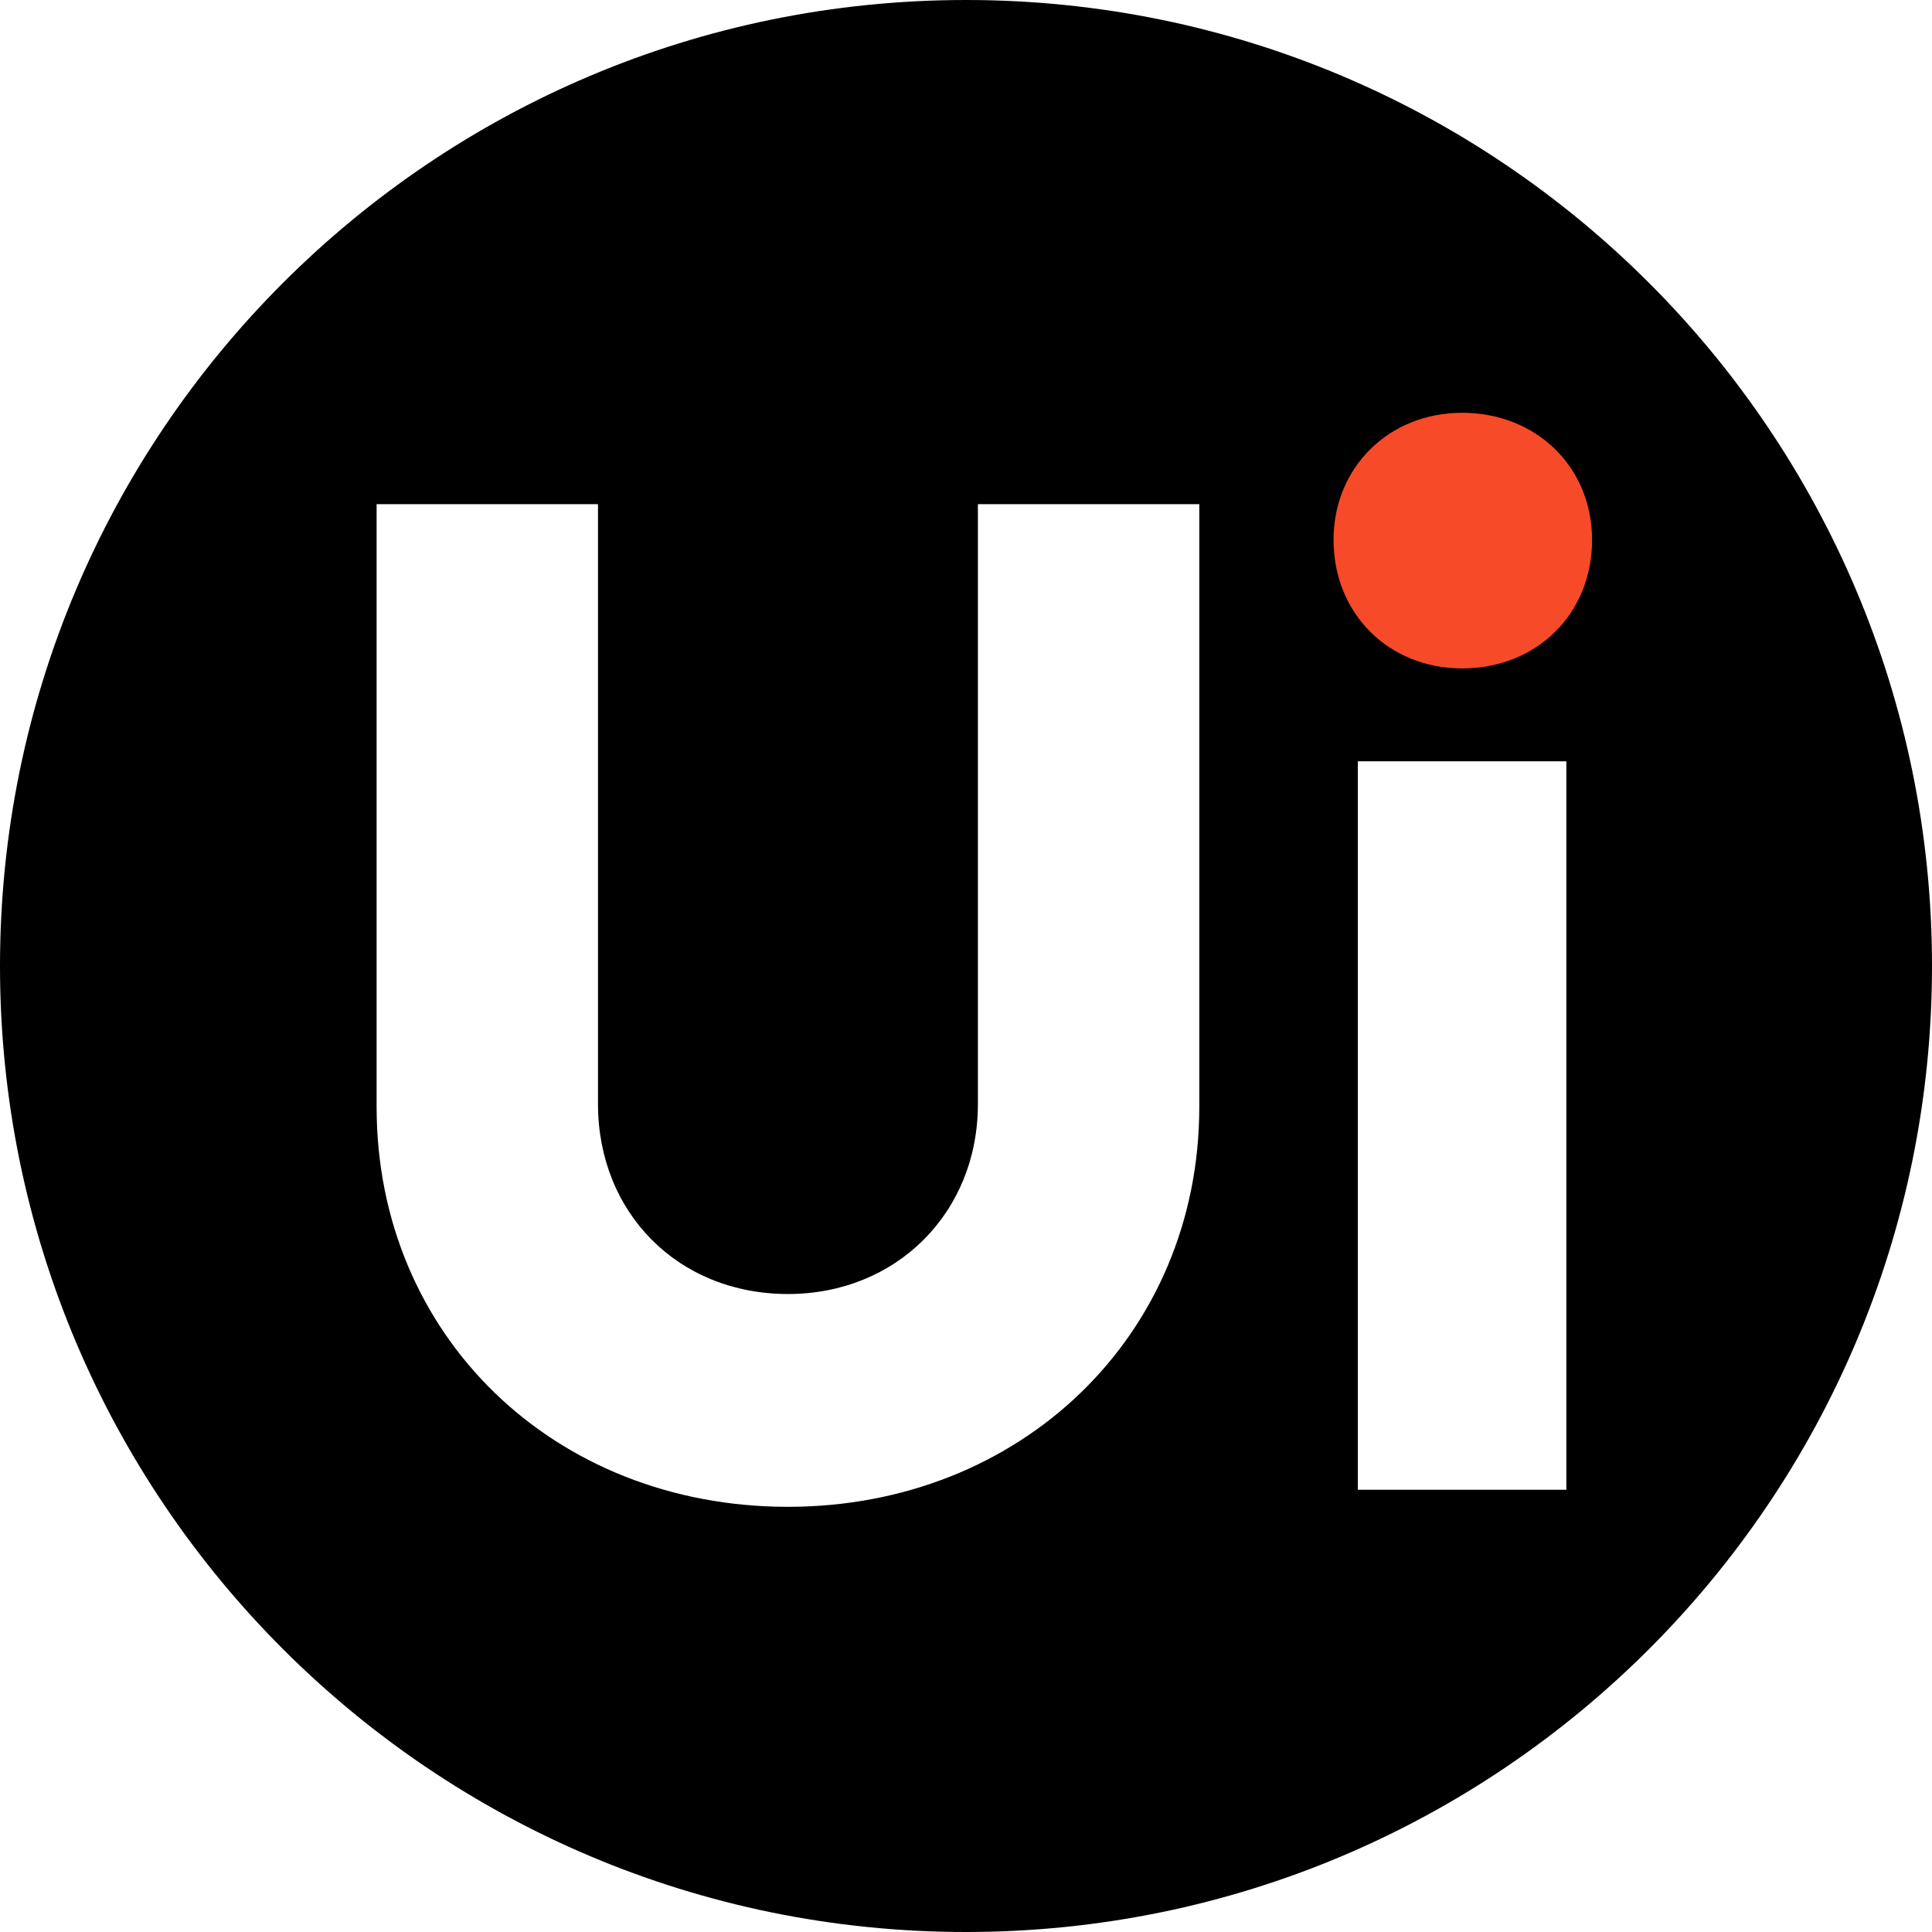 <svg xmlns="http://www.w3.org/2000/svg" width="136" height="136" viewBox="0 0 136 136" fill="none"><path d="M68 0C105.555 0 136 30.445 136 68C136 105.555 105.555 136 68 136C30.445 136 0 105.555 0 68C1.60306e-09 30.445 30.445 1.60284e-09 68 0ZM26.511 77.919C26.511 94.005 38.977 106.07 55.466 106.07C71.854 106.07 84.422 94.005 84.422 77.919V35.49H68.838V77.718C68.838 85.359 63.107 91.09 55.466 91.09C47.724 91.09 42.095 85.359 42.095 77.718V35.49H26.511V77.919ZM95.581 104.869H110.261V53.593H95.581V104.869Z" fill="black"></path><path d="M102.921 47.053C108.149 47.053 112.071 43.233 112.071 38.005C112.071 32.877 108.149 29.057 102.921 29.057C97.794 29.057 93.873 32.877 93.873 38.005C93.873 43.233 97.794 47.053 102.921 47.053Z" fill="#F74A28"></path></svg>